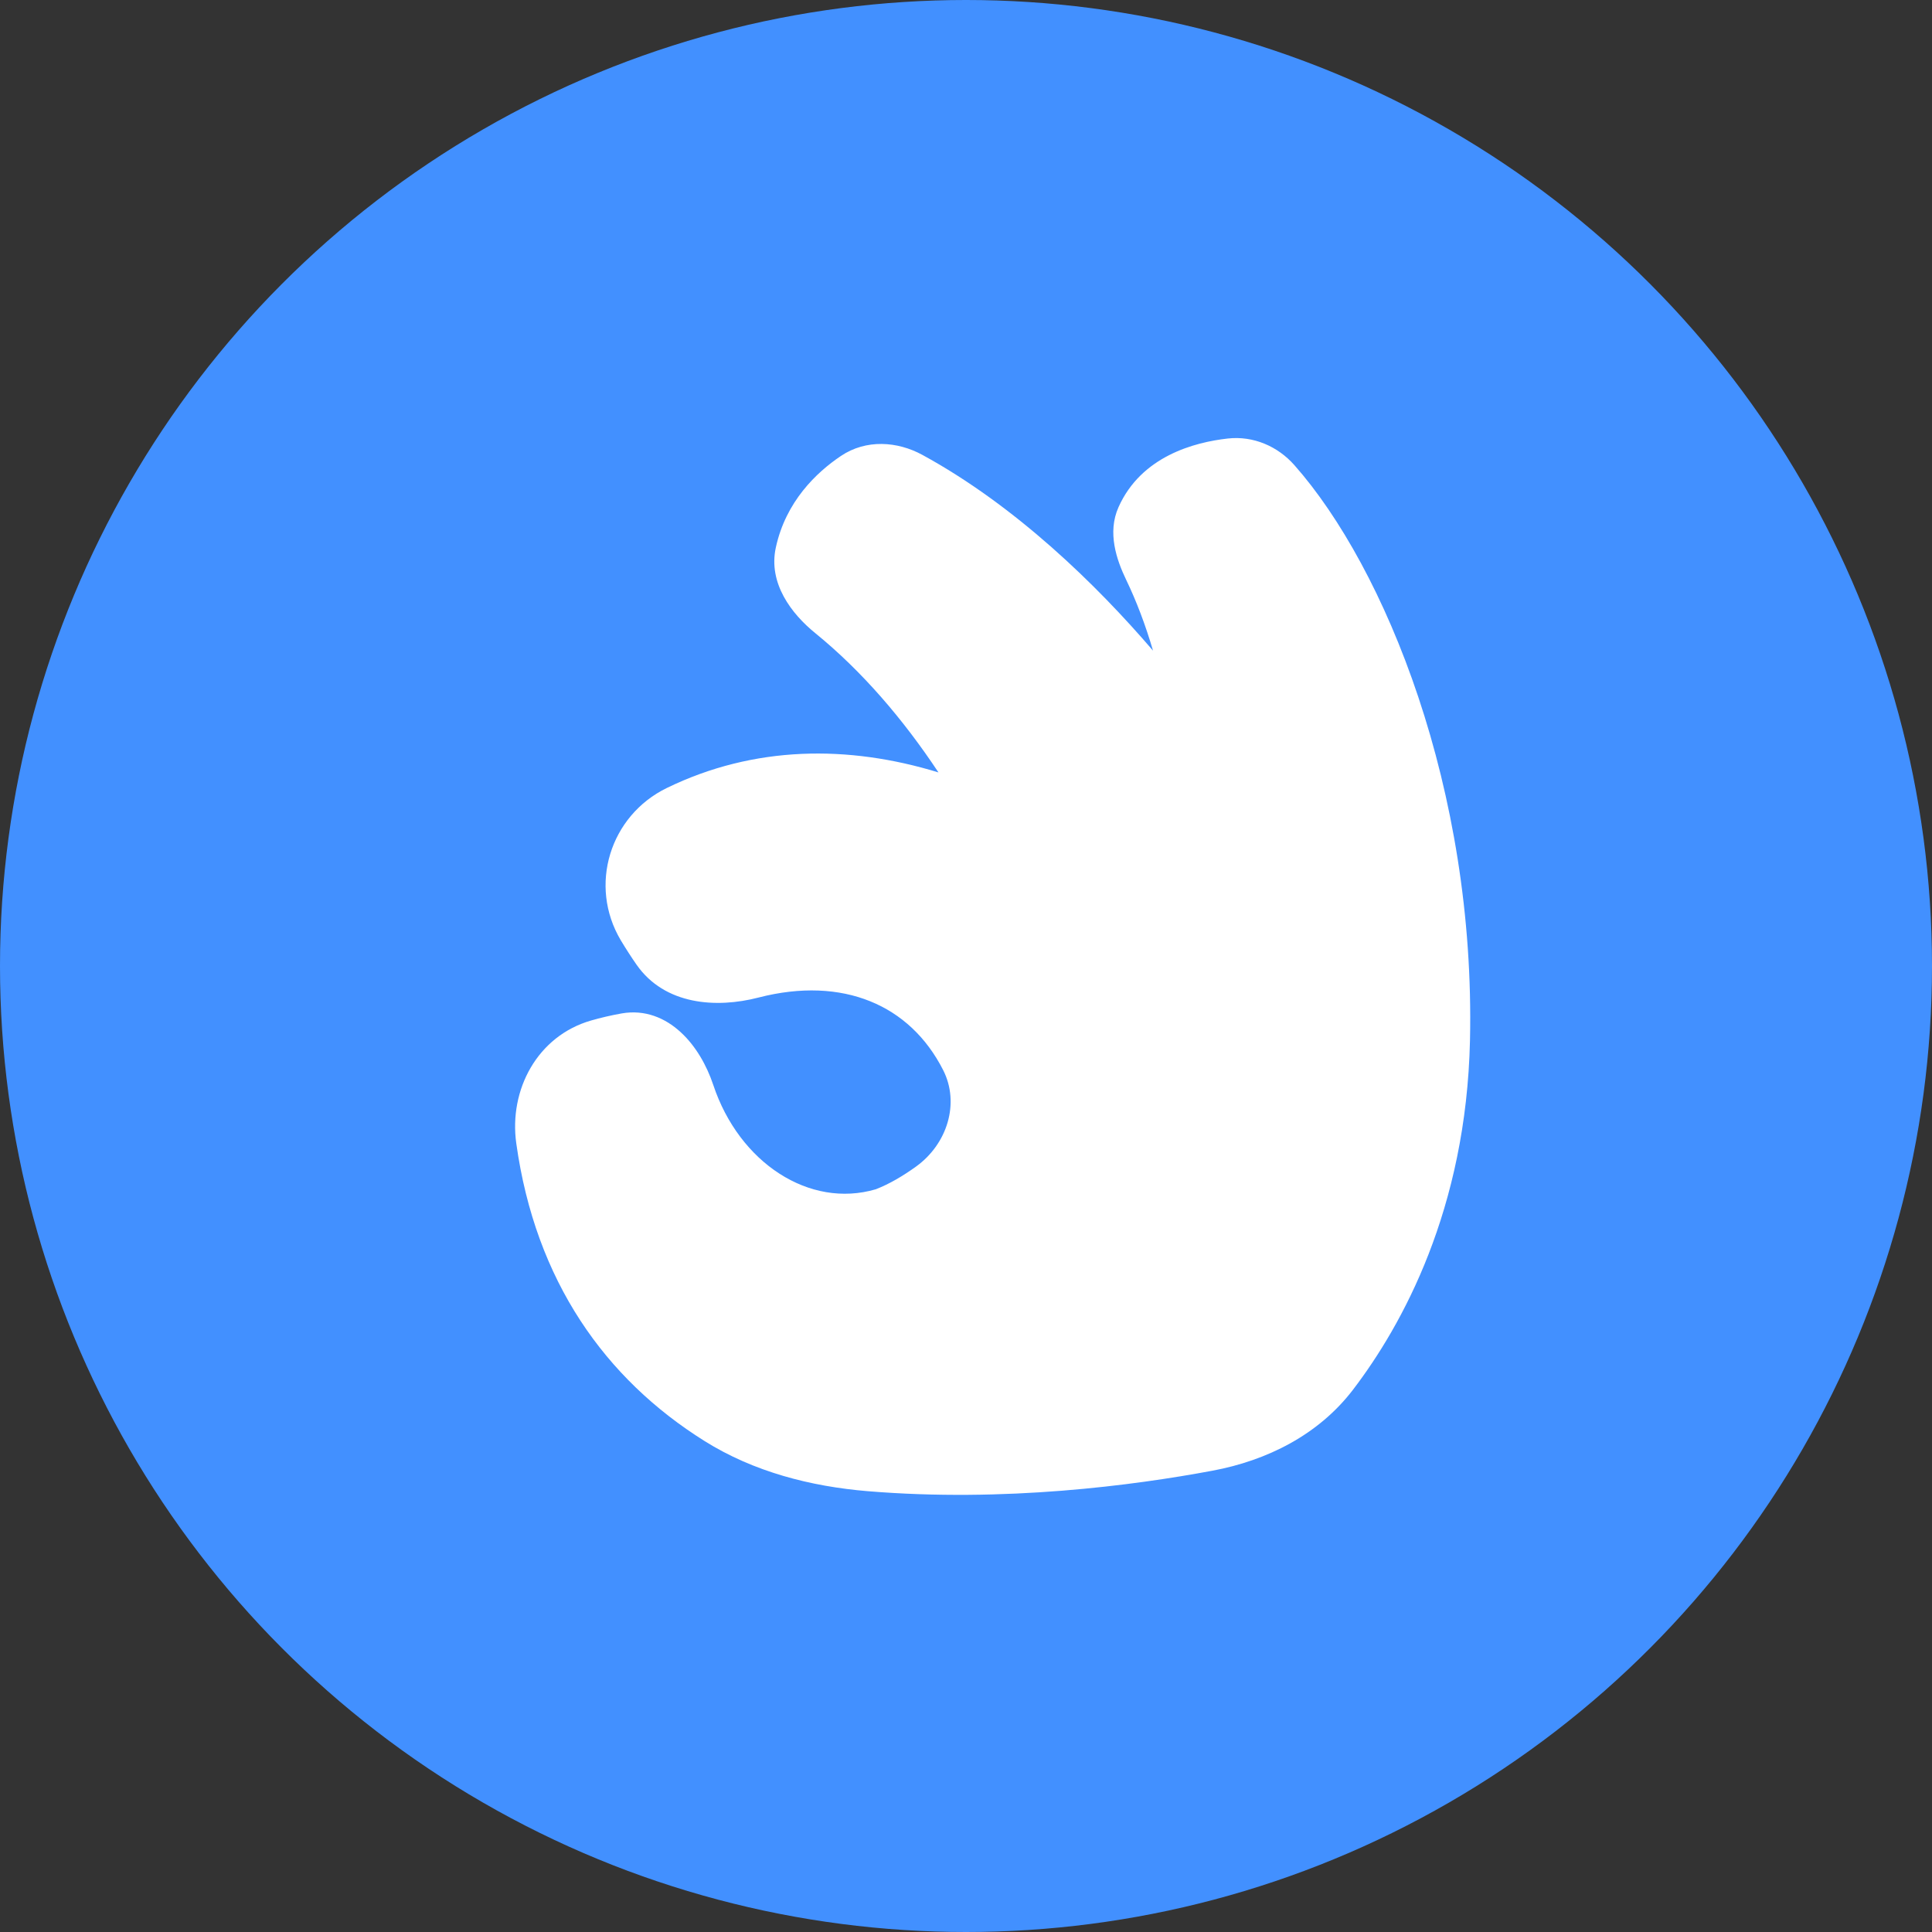 <?xml version="1.0" encoding="UTF-8"?> <svg xmlns="http://www.w3.org/2000/svg" width="36" height="36" viewBox="0 0 36 36" fill="none"><rect x="0" y="0" width="36" height="36" fill="#333333" stroke="none"/><circle cx="18" cy="18" r="18" fill="#4290FF"></circle><path d="M24.118 8.666C23.809 8.317 23.356 8.118 22.879 8.171C22.26 8.24 21.267 8.499 20.842 9.45C20.63 9.924 20.805 10.431 20.985 10.805C21.175 11.199 21.344 11.644 21.485 12.124C20.435 10.899 18.926 9.424 17.185 8.475C16.722 8.223 16.138 8.18 15.668 8.497C15.213 8.803 14.644 9.343 14.457 10.2C14.31 10.867 14.749 11.439 15.192 11.798C16.063 12.507 16.829 13.401 17.487 14.393C15.801 13.877 14.053 13.892 12.427 14.682C11.364 15.198 10.961 16.5 11.567 17.52C11.665 17.683 11.764 17.836 11.861 17.975C12.386 18.729 13.35 18.791 14.133 18.588C14.926 18.383 15.633 18.422 16.214 18.657C16.794 18.891 17.264 19.327 17.576 19.943C17.886 20.556 17.654 21.316 17.068 21.738C16.833 21.907 16.578 22.06 16.32 22.16C15.084 22.524 13.774 21.668 13.291 20.217C13.169 19.852 12.964 19.489 12.681 19.231C12.394 18.968 12.018 18.807 11.582 18.884C11.38 18.92 11.19 18.965 11.013 19.016C10.011 19.305 9.481 20.308 9.62 21.304C9.978 23.873 11.279 25.694 13.129 26.852C14.047 27.427 15.11 27.698 16.168 27.786C18.722 27.997 21.125 27.679 22.594 27.404C23.608 27.215 24.57 26.736 25.213 25.893C26.128 24.693 27.321 22.536 27.391 19.387C27.495 14.707 25.812 10.582 24.118 8.666Z" fill="white"></path></svg> 